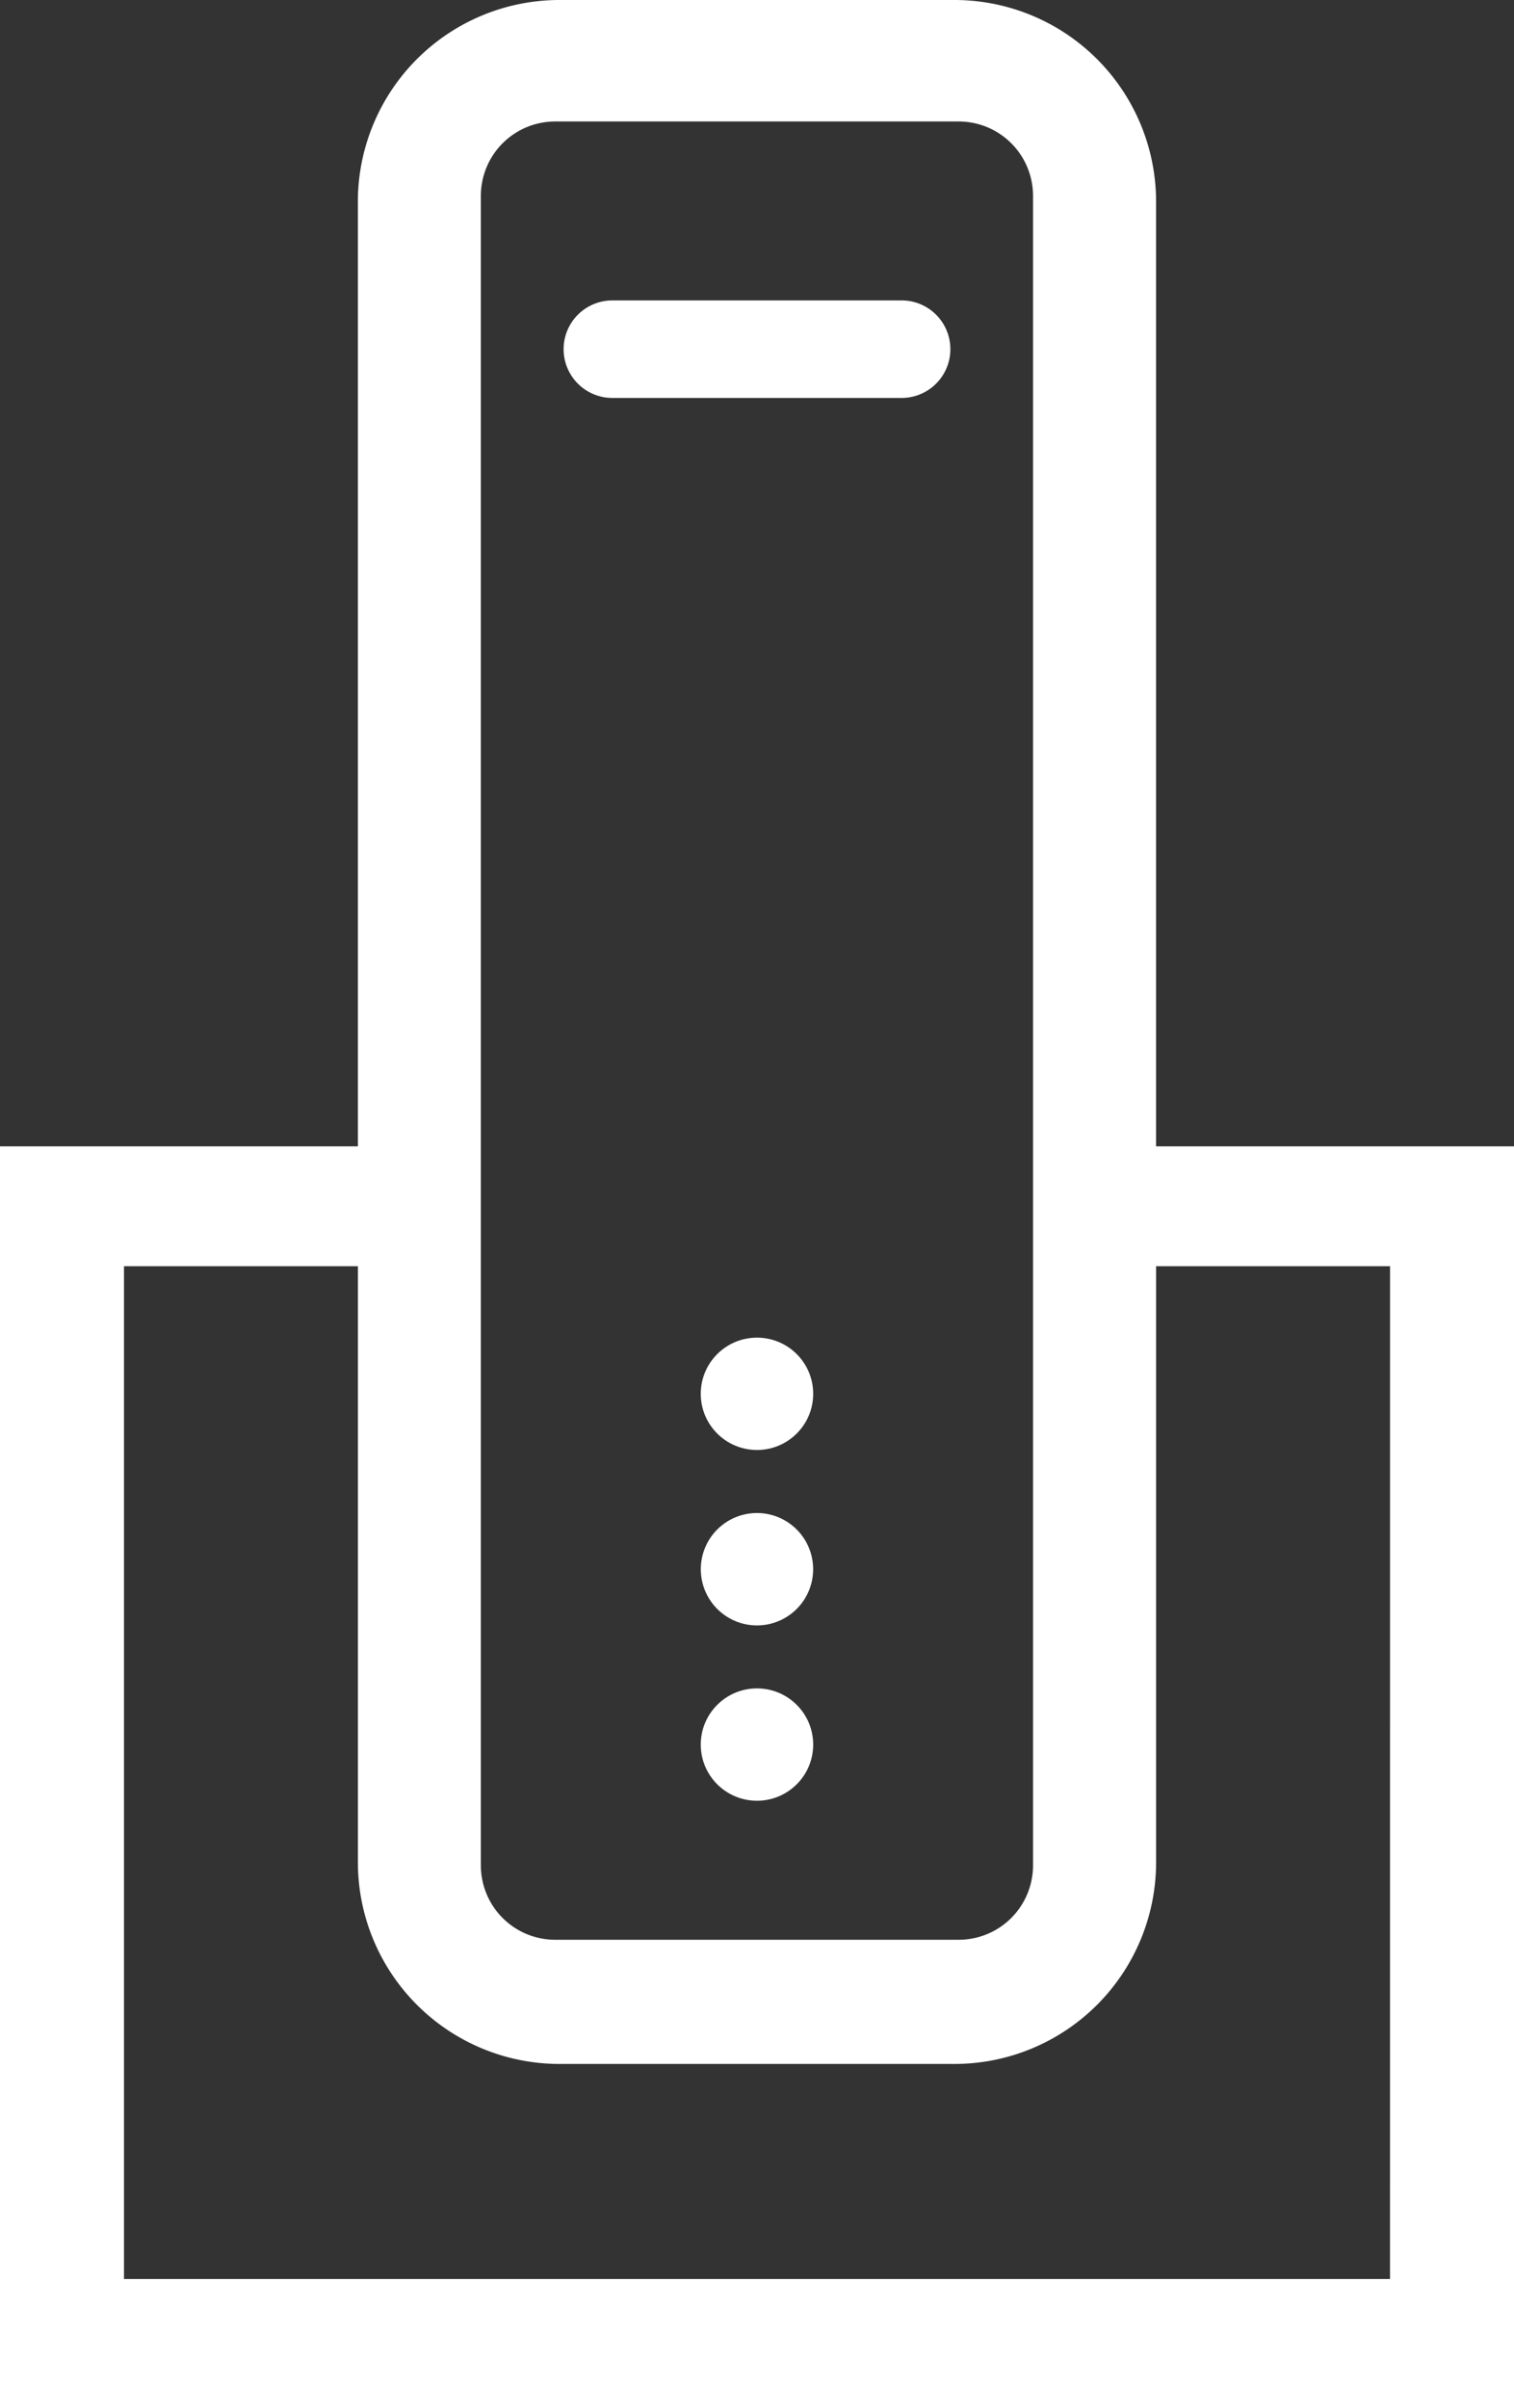 <svg id="Voice" xmlns="http://www.w3.org/2000/svg" width="56.61" height="89.988" viewBox="0 0 56.61 89.988">
  <rect x="0" y="0" width="56.61" height="89.988" fill="#333333" stroke="none"/>
  <g id="Voice_icon" data-name="Voice icon" transform="translate(0 0)">
    <path id="Path_7" data-name="Path 7" d="M617.606,182.3V146.972a7.54,7.54,0,0,0-7.523-7.512h-14.8a7.54,7.54,0,0,0-7.523,7.512V182.3H574.379v47.149h56.61V182.3Zm-25.247-35.529A2.779,2.779,0,0,1,595.132,144h15.1a2.779,2.779,0,0,1,2.773,2.769V209.18a2.779,2.779,0,0,1-2.773,2.769h-15.1a2.779,2.779,0,0,1-2.773-2.769V146.771Zm33.994,77.854H579.015V186.778h8.746v22.3a7.54,7.54,0,0,0,7.523,7.512h14.8a7.54,7.54,0,0,0,7.523-7.512v-22.3h8.747Z" transform="translate(-574.379 -139.46)" fill="#fff"/>
  </g>
  <ellipse id="Ellipse_4" data-name="Ellipse 4" cx="2.102" cy="2.099" rx="2.102" ry="2.099" transform="translate(26.202 49.988)" fill="#fff"/>
  <path id="Path_8" data-name="Path 8" d="M609.878,211.356a2.1,2.1,0,1,0,2.1,2.1A2.1,2.1,0,0,0,609.878,211.356Z" transform="translate(-581.574 -154.814)" fill="#fff"/>
  <ellipse id="Ellipse_5" data-name="Ellipse 5" cx="2.102" cy="2.099" rx="2.102" ry="2.099" transform="translate(26.202 63.096)" fill="#fff"/>
  <path id="Path_9" data-name="Path 9" d="M603.907,155.58h10.817a1.822,1.822,0,1,0,0-3.644H603.907a1.822,1.822,0,1,0,0,3.644Z" transform="translate(-581.011 -140.709)" fill="#fff"/>
</svg>
